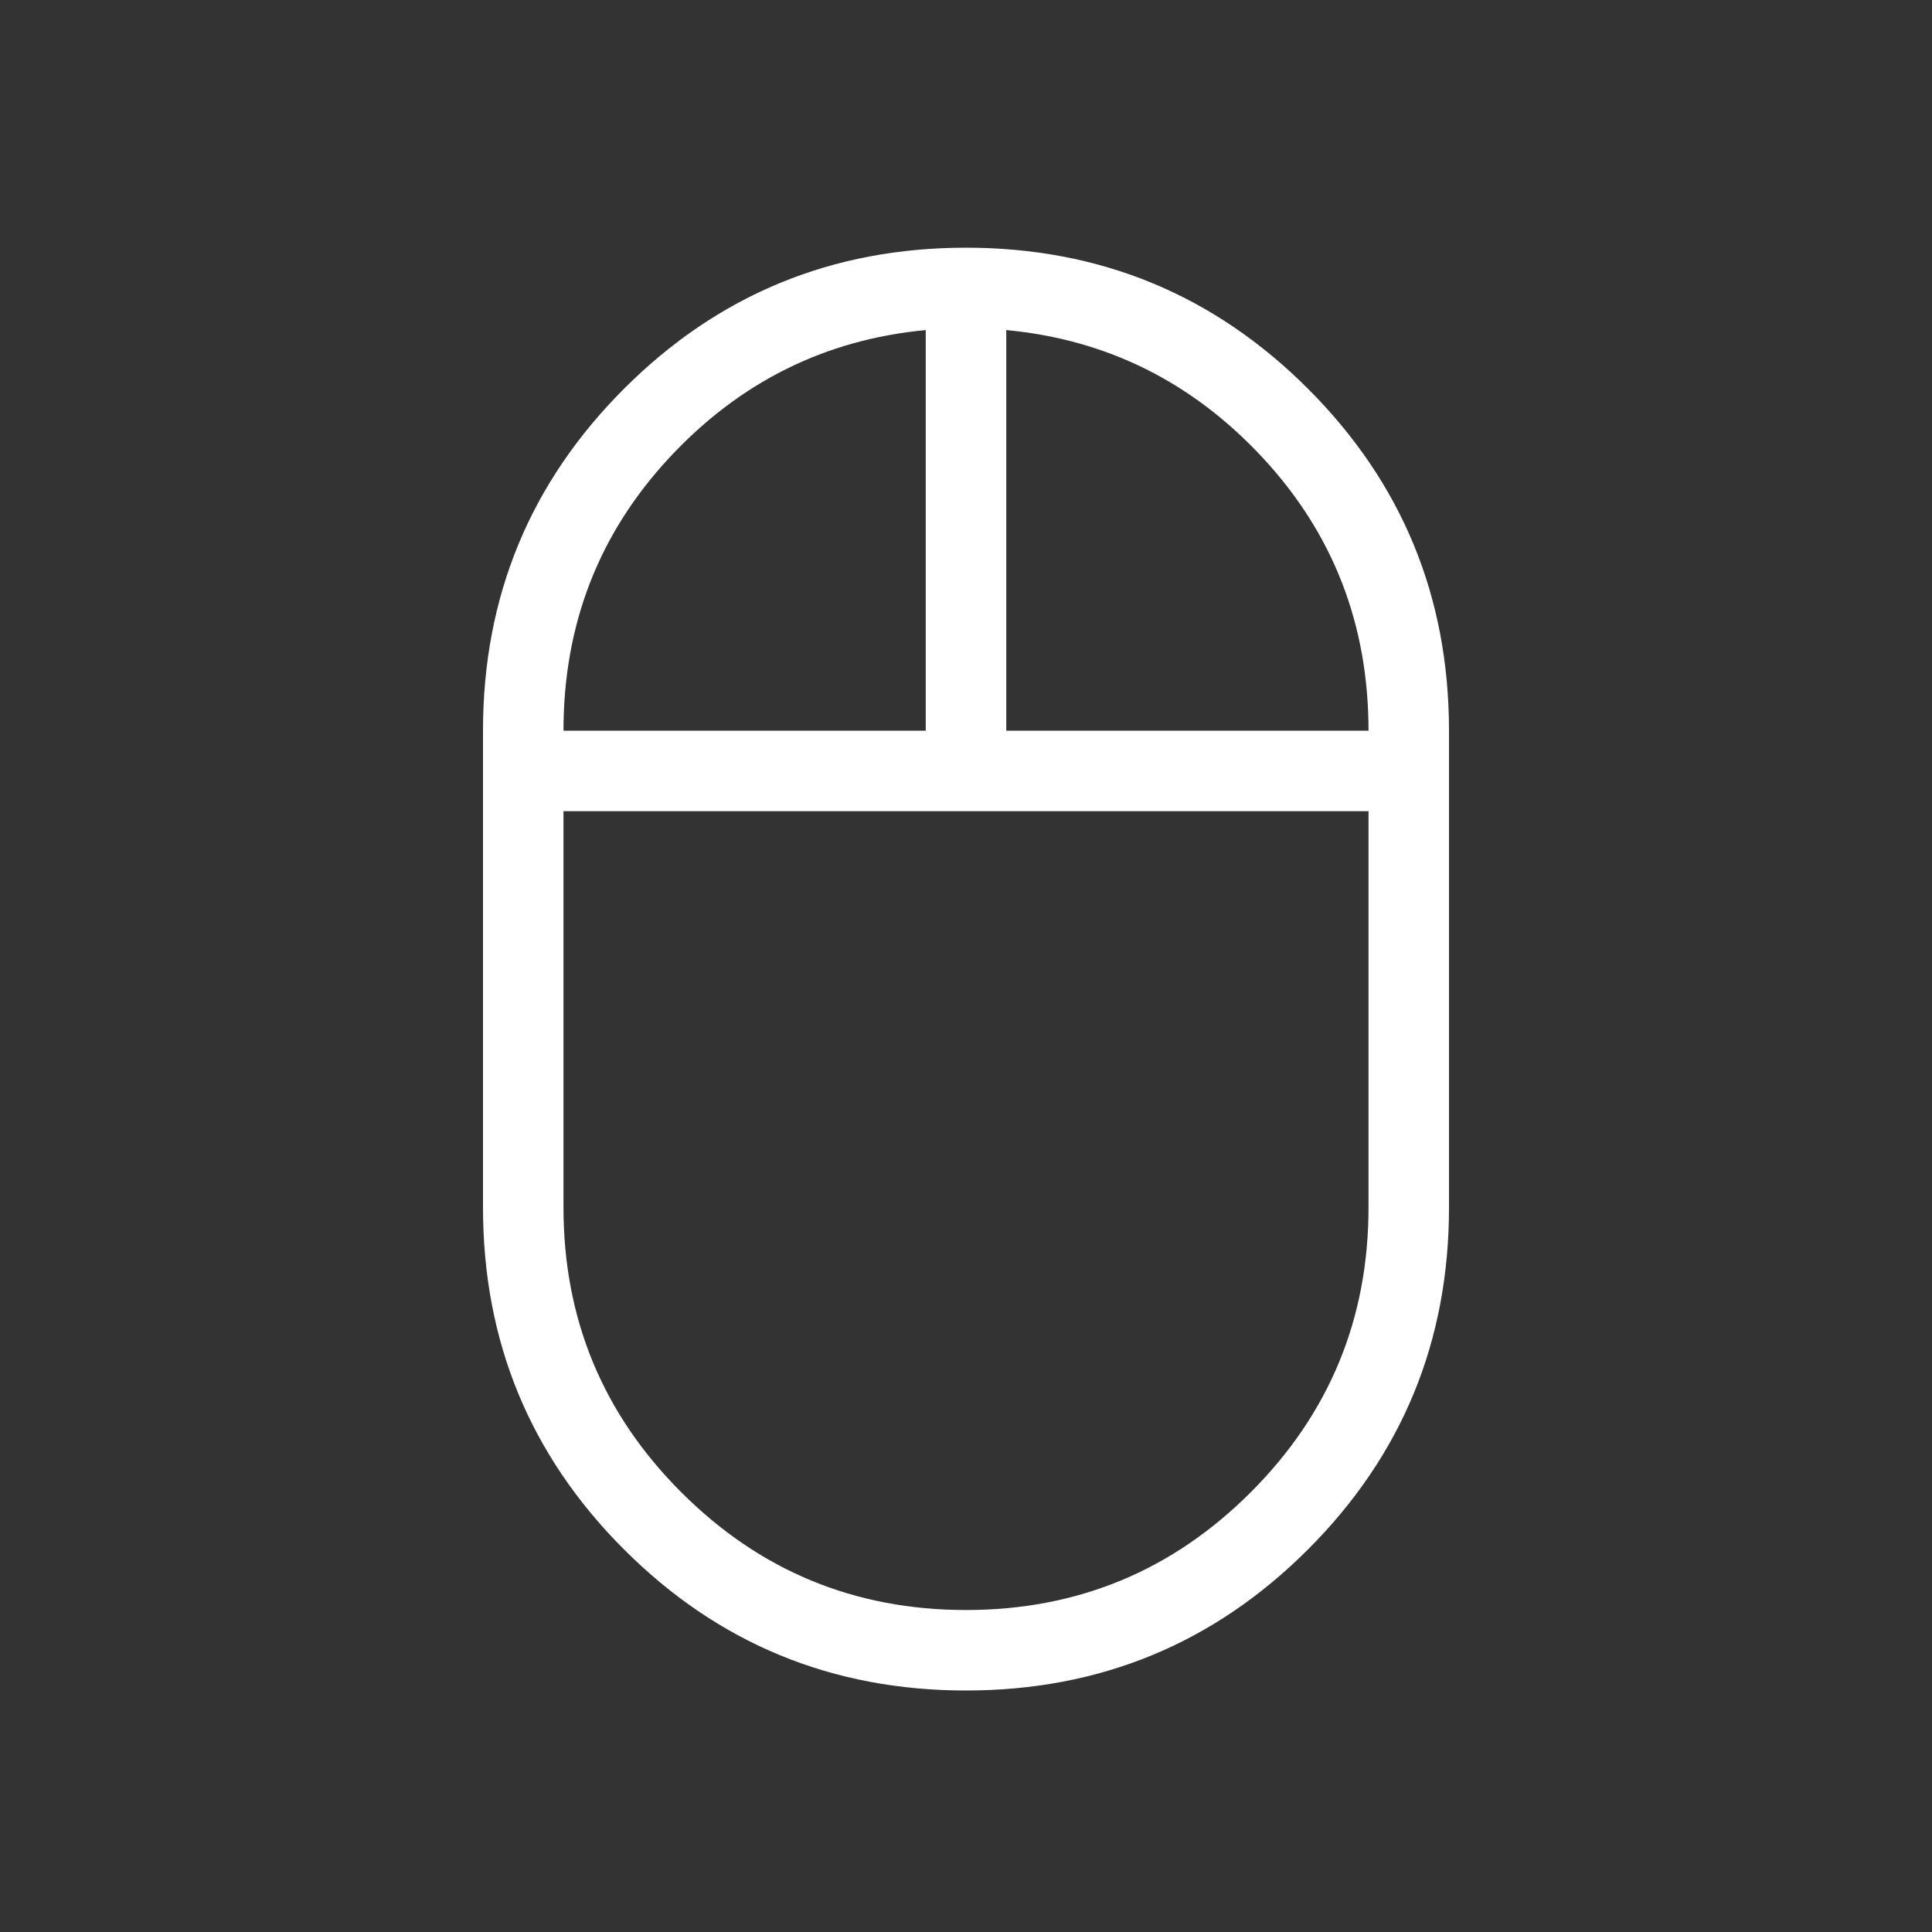 <svg width="44" height="44" viewBox="0 0 44 44" fill="none" xmlns="http://www.w3.org/2000/svg">
    <rect x="0" y="0" width="44" height="44" fill="#333333" stroke="none"/>
    <mask id="mask0_208_1189" style="mask-type:alpha" maskUnits="userSpaceOnUse" x="0" y="0"
        width="44" height="44">
        <rect width="44" height="44" fill="#D9D9D9" />
    </mask>
    <g mask="url(#mask0_208_1189)">
        <path
            d="M22 38.5C18.949 38.5 16.353 37.429 14.212 35.288C12.071 33.147 11 30.551 11 27.5V16.641C11 13.59 12.071 10.994 14.212 8.853C16.353 6.712 18.949 5.641 22 5.641C25.051 5.641 27.647 6.712 29.788 8.853C31.929 10.994 33 13.59 33 16.641V27.5C33 30.551 31.929 33.147 29.788 35.288C27.647 37.429 25.051 38.5 22 38.5ZM22.917 16.641H31.167C31.167 14.229 30.366 12.16 28.764 10.432C27.162 8.705 25.213 7.733 22.917 7.517V16.641ZM12.833 16.641H21.083V7.517C18.787 7.733 16.838 8.705 15.236 10.432C13.634 12.16 12.833 14.229 12.833 16.641ZM22 36.667C24.536 36.667 26.698 35.773 28.485 33.985C30.273 32.198 31.167 30.036 31.167 27.5V18.474H12.833V27.5C12.833 30.036 13.727 32.198 15.515 33.985C17.302 35.773 19.464 36.667 22 36.667Z"
            fill="white" />
    </g>
</svg>
    